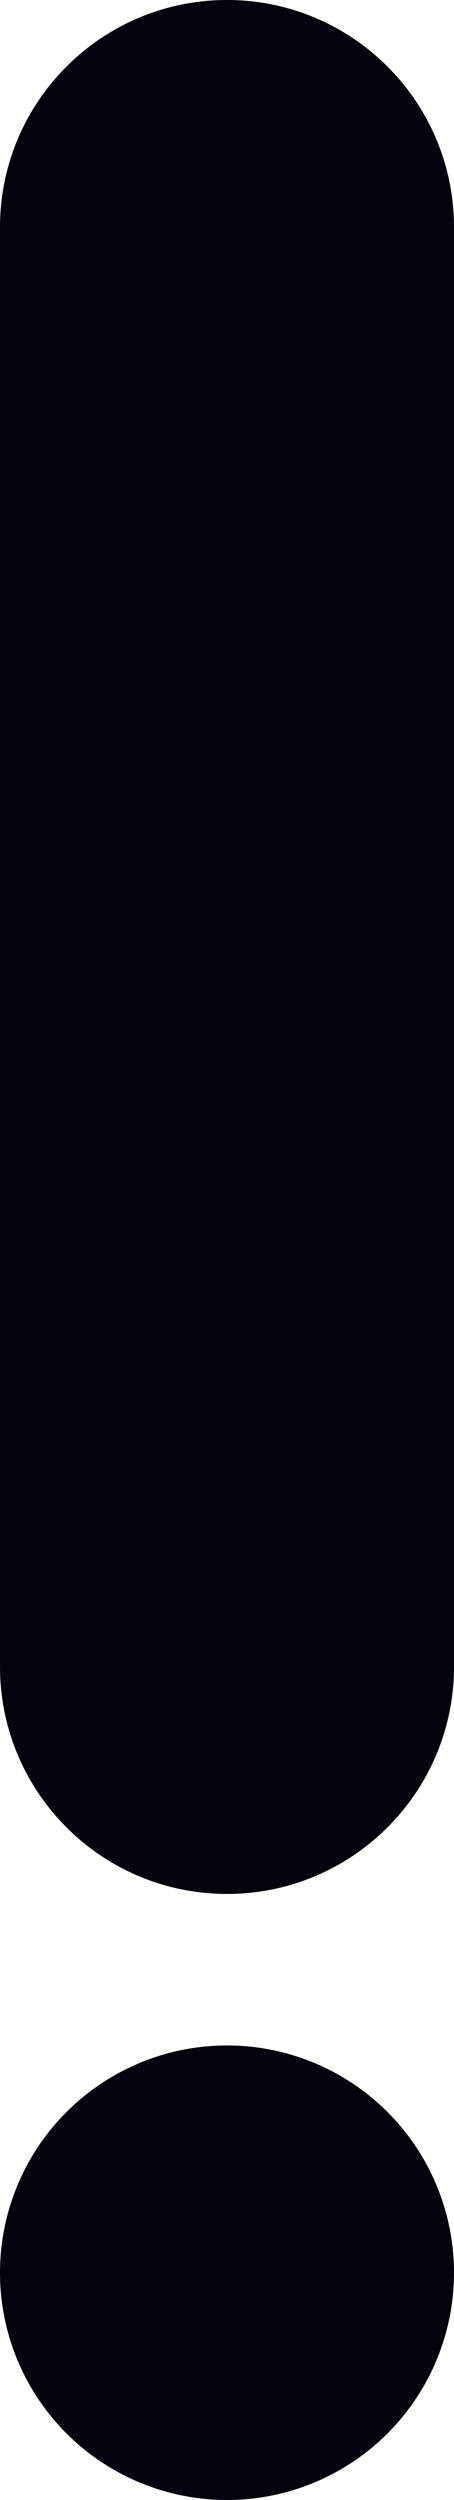 <?xml version="1.0" encoding="UTF-8" standalone="no"?><svg xmlns="http://www.w3.org/2000/svg" xmlns:xlink="http://www.w3.org/1999/xlink" fill="#000000" height="33" preserveAspectRatio="xMidYMid meet" version="1" viewBox="15.0 2.0 6.0 33.0" width="6" zoomAndPan="magnify"><g id="change1_1"><circle cx="18" cy="32" fill="#04020c" r="3"/></g><g id="change1_2"><path d="M21 24c0 1.657-1.344 3-3 3-1.657 0-3-1.343-3-3V5c0-1.657 1.343-3 3-3 1.656 0 3 1.343 3 3v19z" fill="#04020c"/></g></svg>